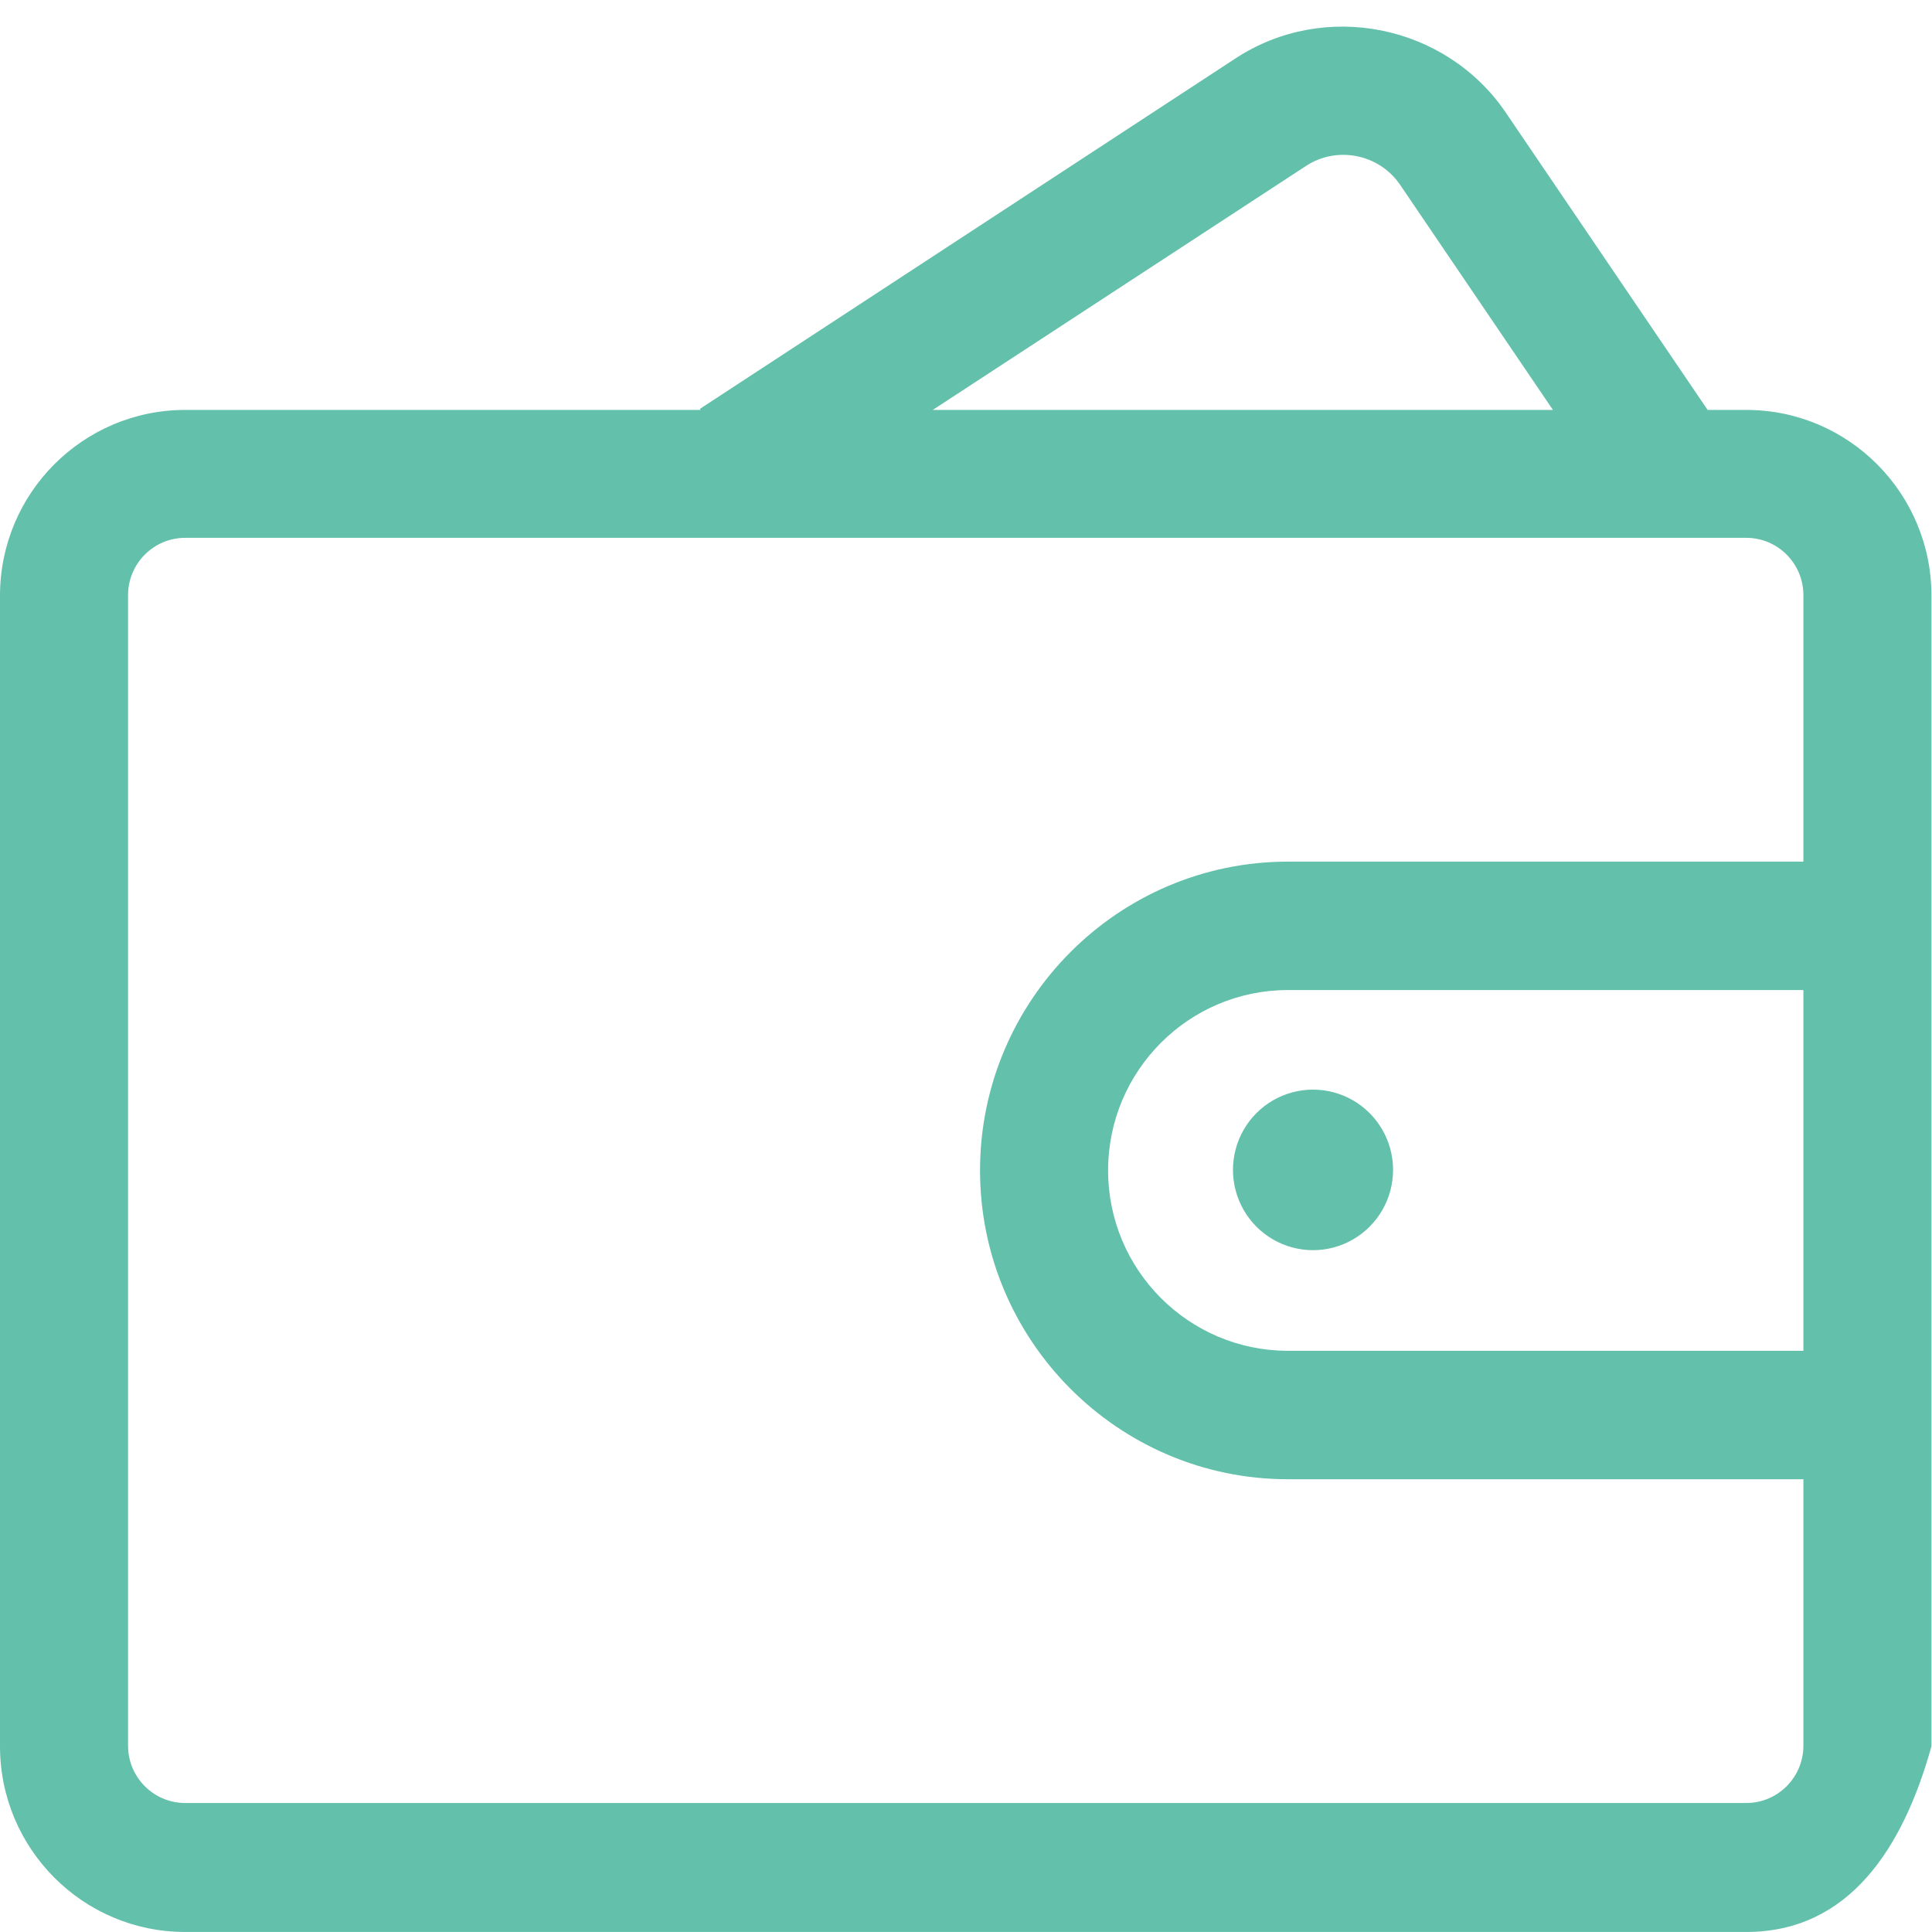 <svg 
 xmlns="http://www.w3.org/2000/svg"
 xmlns:xlink="http://www.w3.org/1999/xlink"
 viewBox="0 0 60 60"
 width="60" height="60">
<path fill-rule="evenodd"  fill="rgb(99, 192, 171)"
 d="M54.233,59.999 L5.750,59.999 C2.568,59.999 -0.000,57.407 -0.000,54.232 L-0.000,18.499 C-0.000,15.307 2.585,12.731 5.750,12.731 L21.758,12.731 L21.736,12.698 L38.374,1.811 C41.141,-0.001 44.903,0.764 46.759,3.490 L53.032,12.731 L54.233,12.731 C57.415,12.731 59.983,15.324 59.983,18.499 L59.983,54.232 C59.1,57.407 57.415,59.999 54.233,59.999 ZM43.478,5.734 C42.832,4.787 41.523,4.521 40.561,5.152 L28.967,12.731 L48.228,12.731 L43.478,5.734 ZM56.006,30.747 L39.998,30.747 C36.916,30.747 34.413,33.257 34.413,36.349 C34.413,39.440 36.916,41.950 39.998,41.950 L56.006,41.950 L56.006,30.747 ZM56.006,45.939 L39.998,45.939 C34.728,45.939 30.436,41.634 30.436,36.349 C30.436,31.063 34.728,26.759 39.998,26.759 L56.006,26.759 L56.006,18.482 C56.006,17.501 55.211,16.703 54.233,16.703 L5.750,16.703 C4.772,16.703 3.977,17.501 3.977,18.482 L3.977,54.215 C3.977,55.196 4.772,55.994 5.750,55.994 L54.233,55.994 C55.211,55.994 56.006,55.196 56.006,54.215 L56.006,45.939 ZM38.291,36.332 C38.291,35.441 38.765,34.618 39.534,34.173 C40.303,33.728 41.251,33.728 42.020,34.173 C42.789,34.618 43.263,35.441 43.263,36.332 C43.263,37.223 42.789,38.046 42.020,38.491 C41.251,38.937 40.303,38.937 39.534,38.491 C38.765,38.046 38.291,37.223 38.291,36.332 Z"/>
</svg>
